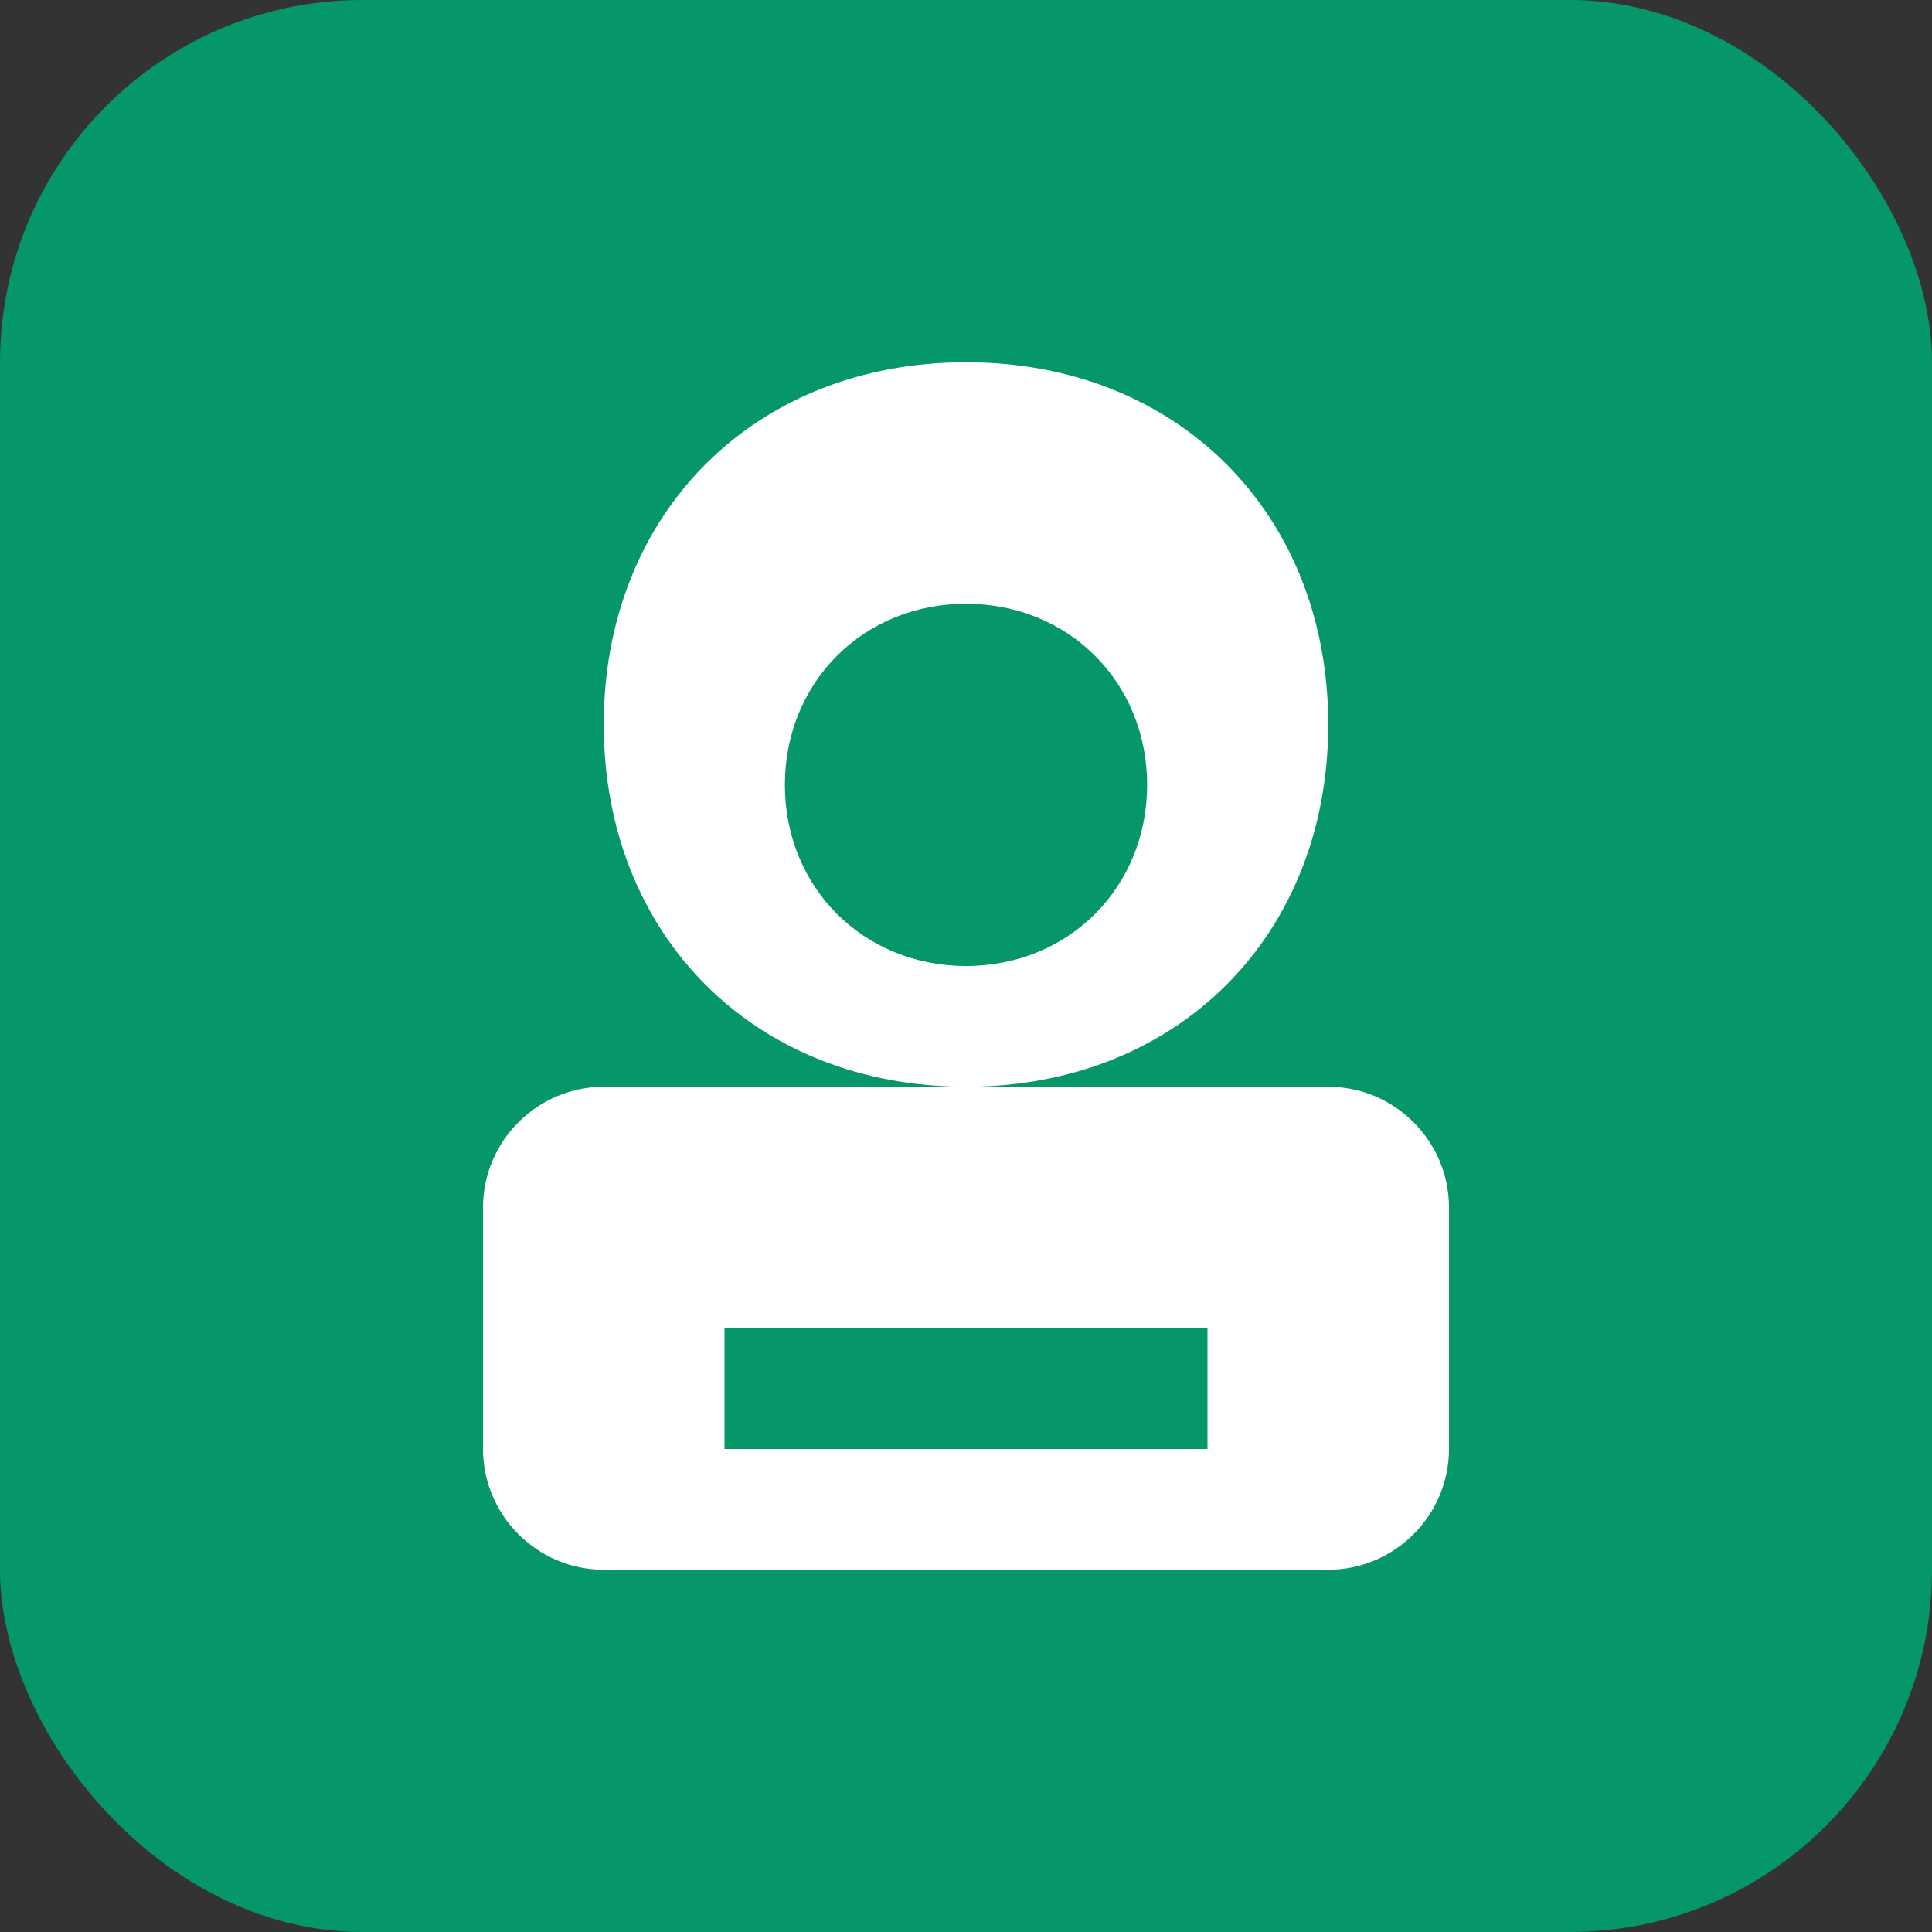 <svg width="32" height="32" viewBox="0 0 32 32" fill="none" xmlns="http://www.w3.org/2000/svg">
  <rect x="0" y="0" width="32" height="32" fill="#333333" stroke="none"/>
  <rect width="32" height="32" rx="6" fill="#059669"/>
  <path d="M16 6C12.5 6 10 8.5 10 12C10 15.5 12.5 18 16 18C19.5 18 22 15.5 22 12C22 8.5 19.5 6 16 6Z" fill="white"/>
  <path d="M16 10C14.3 10 13 11.3 13 13C13 14.7 14.3 16 16 16C17.7 16 19 14.7 19 13C19 11.3 17.7 10 16 10Z" fill="#059669"/>
  <path d="M8 20C8 18.9 8.9 18 10 18H22C23.1 18 24 18.9 24 20V24C24 25.1 23.1 26 22 26H10C8.9 26 8 25.1 8 24V20Z" fill="white"/>
  <path d="M12 22H20V24H12V22Z" fill="#059669"/>
</svg>
